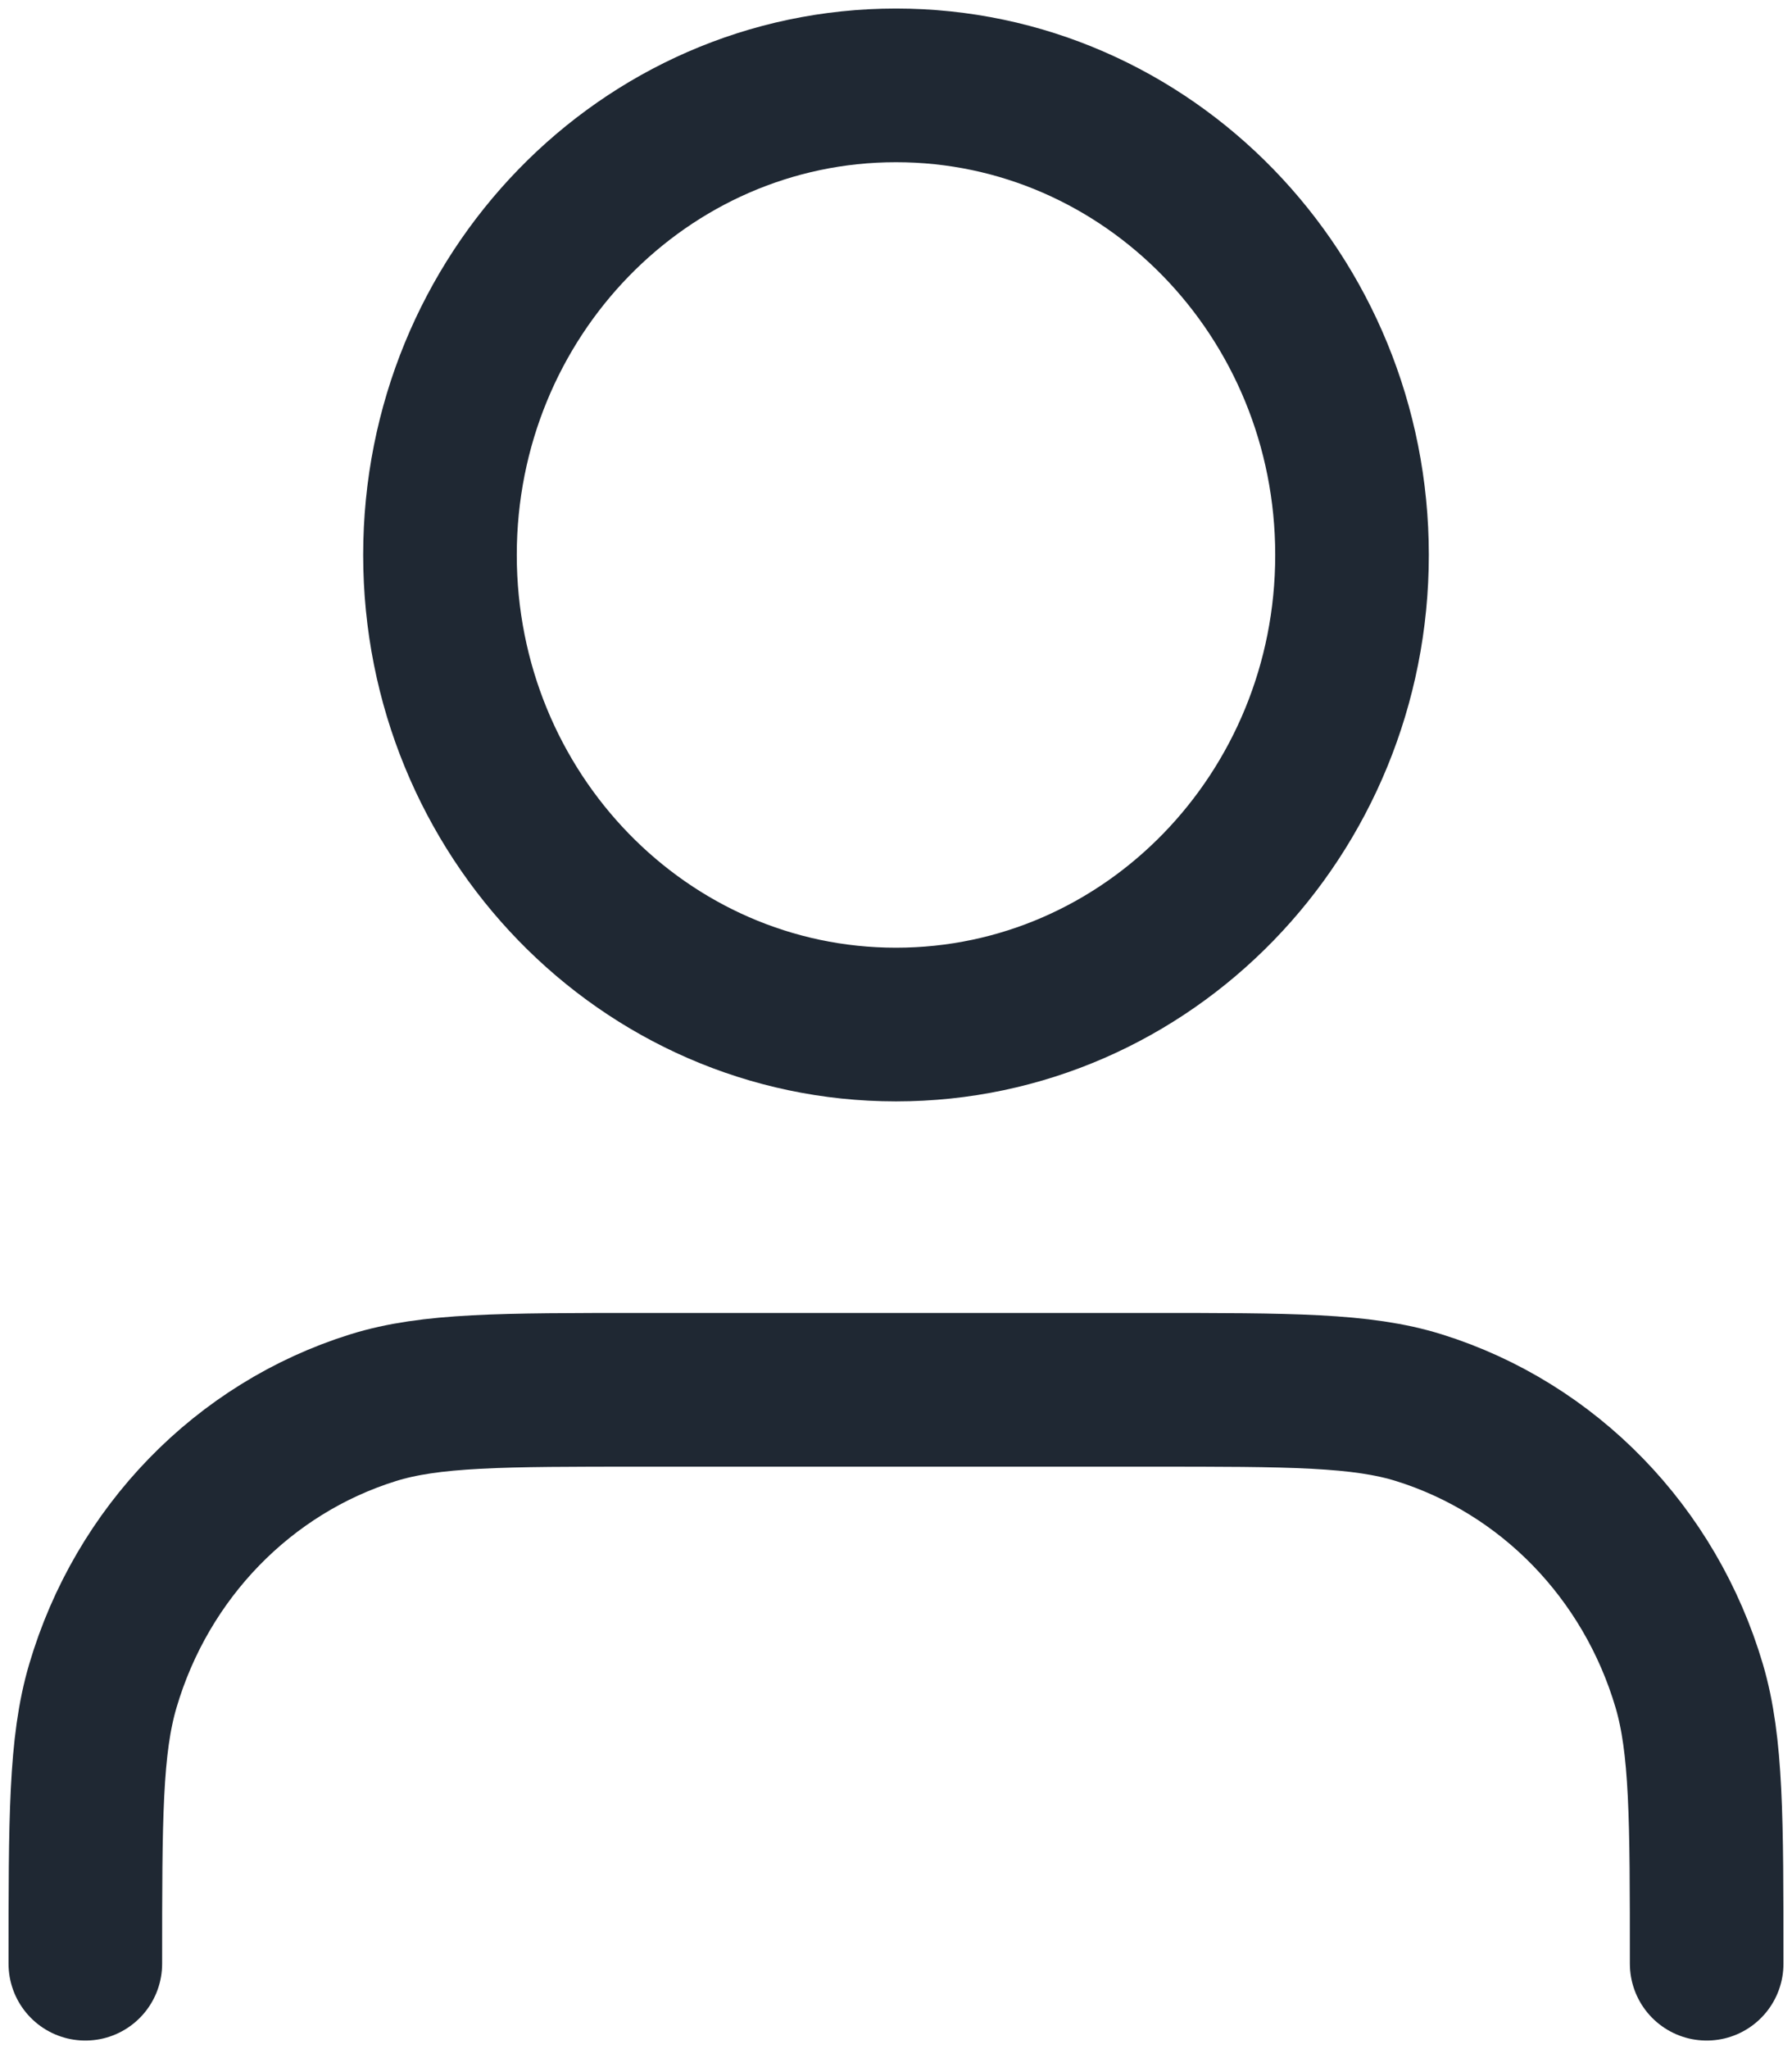 <svg width="21" height="24" viewBox="0 0 21 24" fill="none" xmlns="http://www.w3.org/2000/svg">
<path d="M20 23C20 21.294 20 20.442 19.796 19.747C19.335 18.185 18.147 16.962 16.629 16.488C15.955 16.278 15.126 16.278 13.469 16.278H7.531C5.874 16.278 5.045 16.278 4.371 16.488C2.853 16.962 1.665 18.185 1.205 19.747C1 20.442 1 21.294 1 23M15.844 6.5C15.844 9.538 13.451 12 10.5 12C7.549 12 5.156 9.538 5.156 6.5C5.156 3.462 7.549 1 10.5 1C13.451 1 15.844 3.462 15.844 6.5Z" stroke="#1F2833" stroke-width="1.8" stroke-linecap="round" stroke-linejoin="round"/>
</svg>
